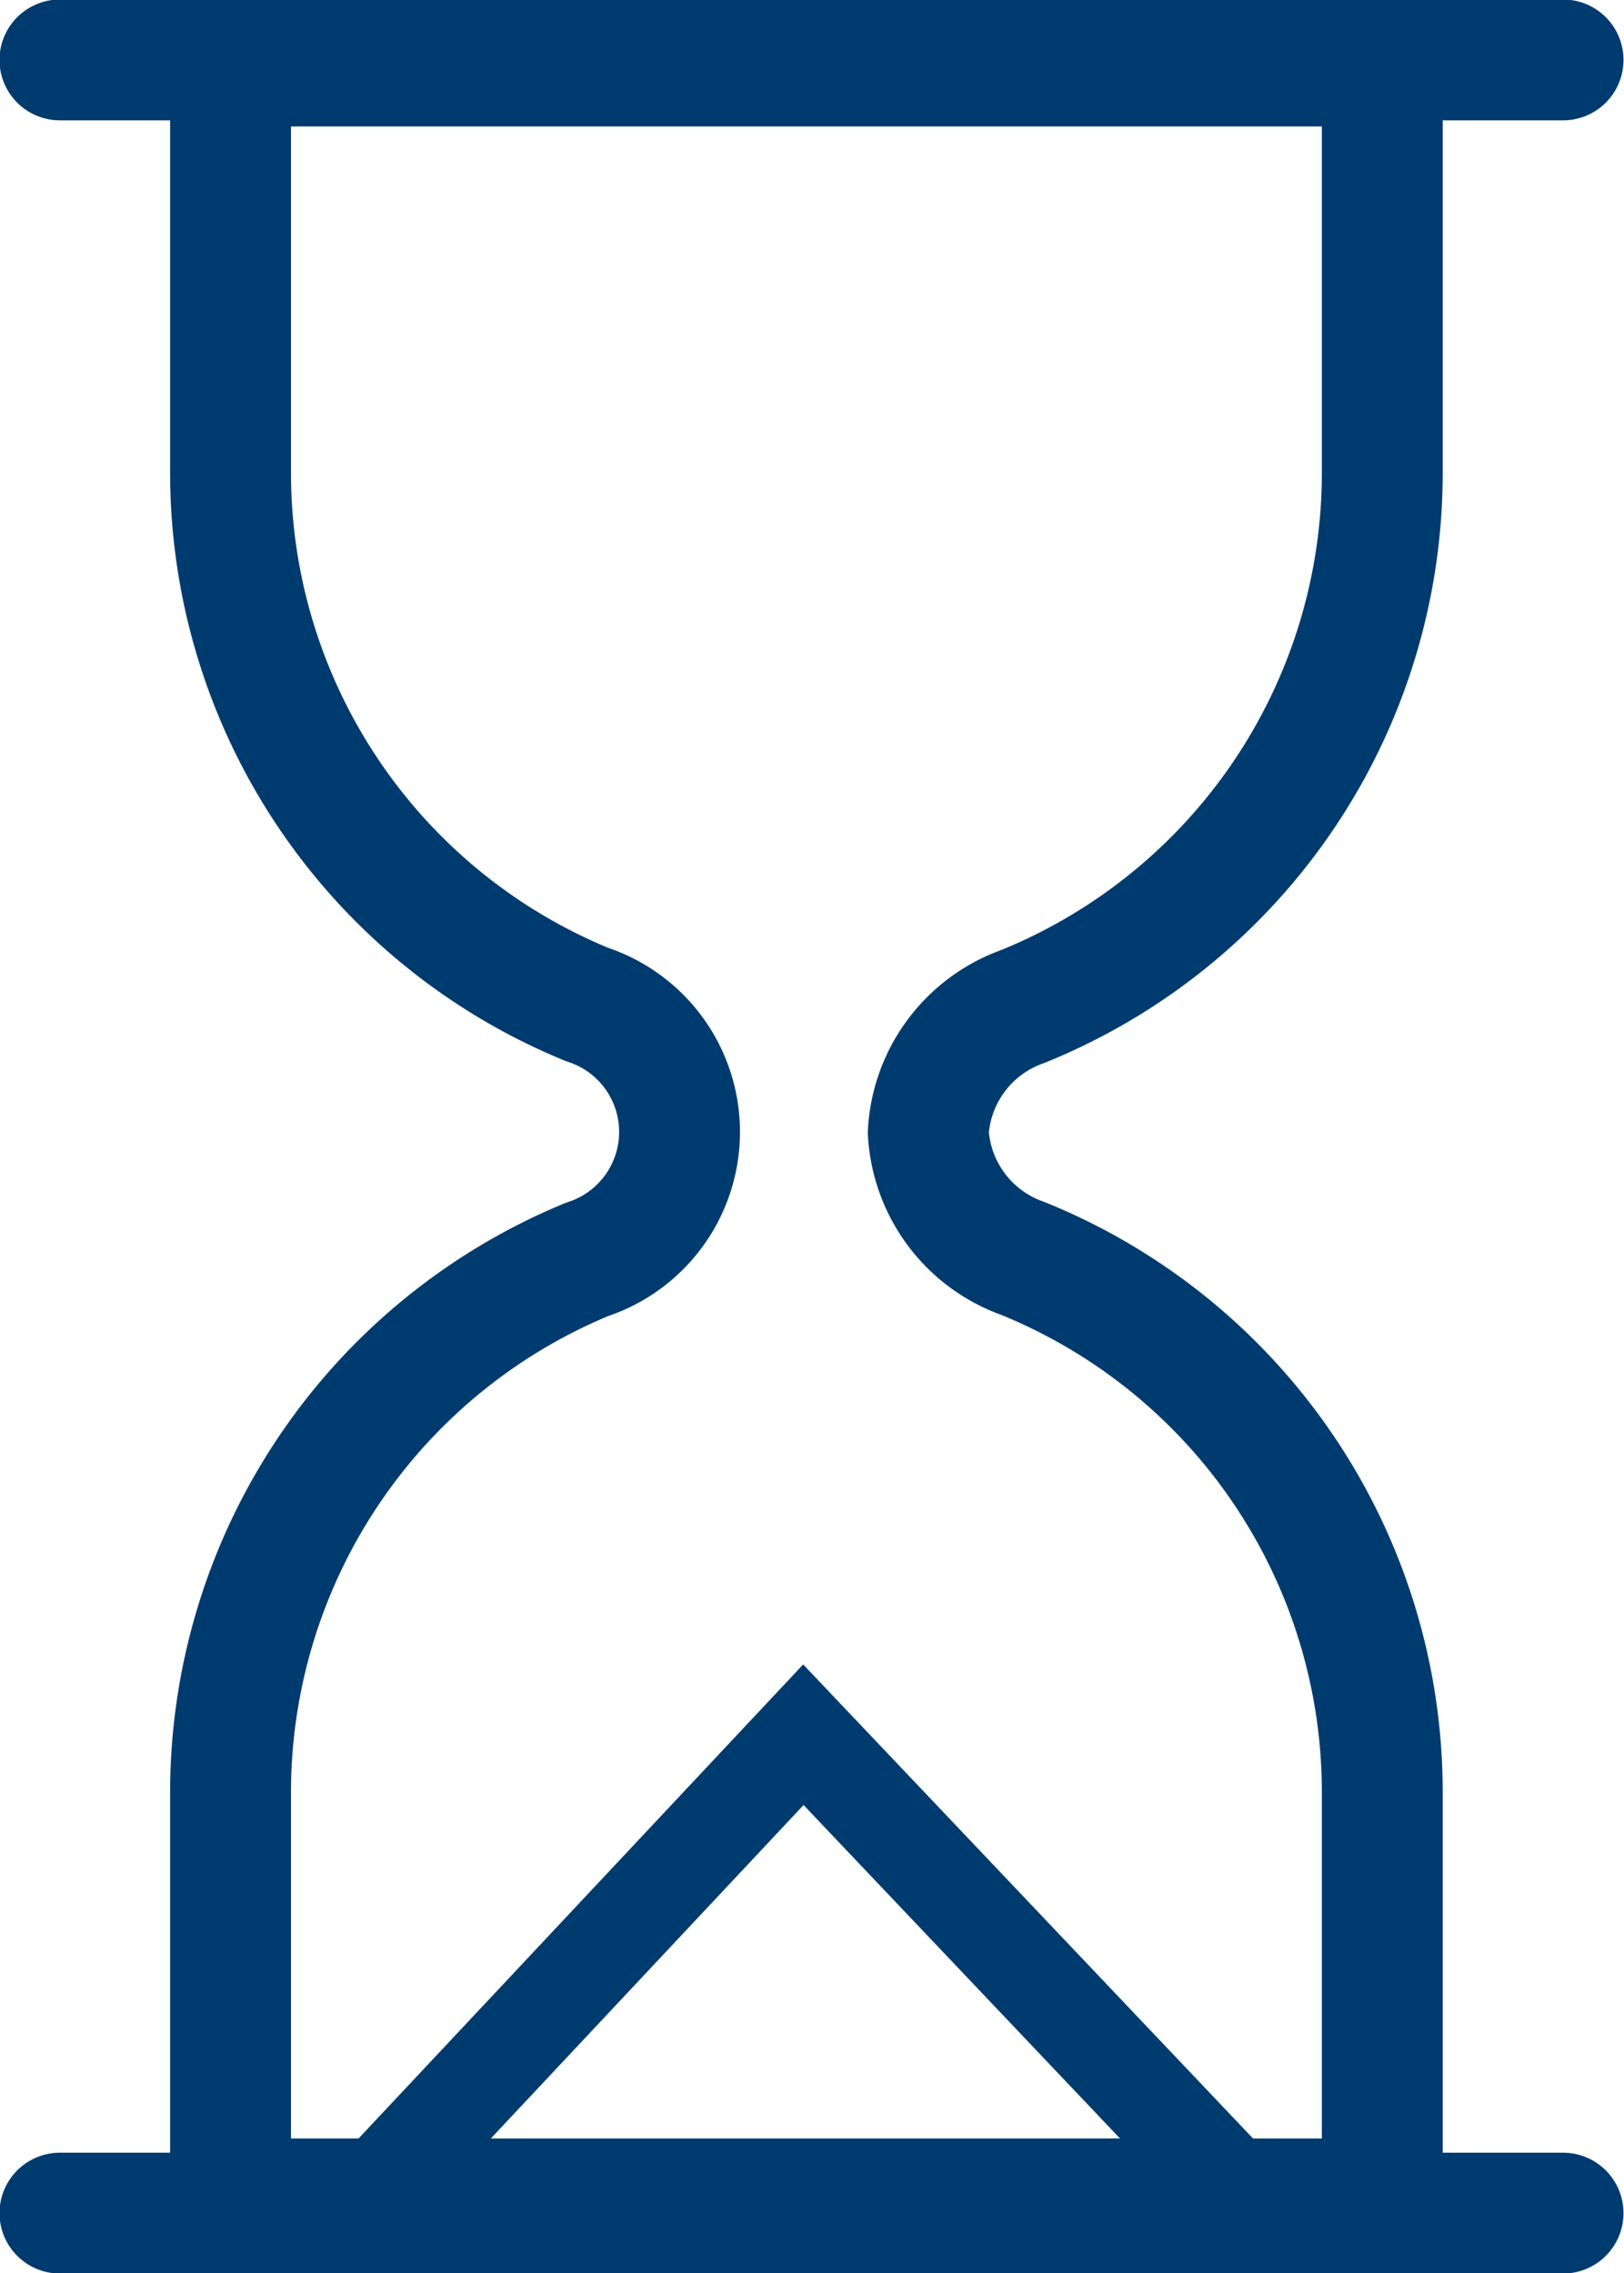 <svg xmlns="http://www.w3.org/2000/svg" viewBox="0 0 15.99 22.38"><defs><style>.cls-1{fill:#fff;}.cls-1,.cls-2,.cls-3{stroke:#003b6f;}.cls-1,.cls-2{stroke-linecap:round;stroke-linejoin:round;stroke-width:1.19px;}.cls-2,.cls-3{fill:none;}.cls-3{stroke-miterlimit:10;stroke-width:0.95px;}</style></defs><g id="Warstwa_2" data-name="Warstwa 2"><g id="Warstwa_1-2" data-name="Warstwa 1"><line class="cls-1" x1="15.39" y1="0.59" x2="0.59" y2="0.59"/><line class="cls-1" x1="15.39" y1="21.79" x2="0.59" y2="21.79"/><path class="cls-2" d="M10.07,12.39a1.4,1.4,0,0,1-.93-1.24,1.4,1.4,0,0,1,.93-1.24,5.67,5.67,0,0,0,3.54-5.26v-4H2.27v4A5.66,5.66,0,0,0,5.78,9.89a1.32,1.32,0,0,1,0,2.51,5.68,5.68,0,0,0-3.51,5.25v4H13.61v-4A5.67,5.67,0,0,0,10.07,12.39Z"/><polygon class="cls-3" points="3.68 21.59 7.91 17.08 12.19 21.59 3.68 21.59"/></g></g></svg>